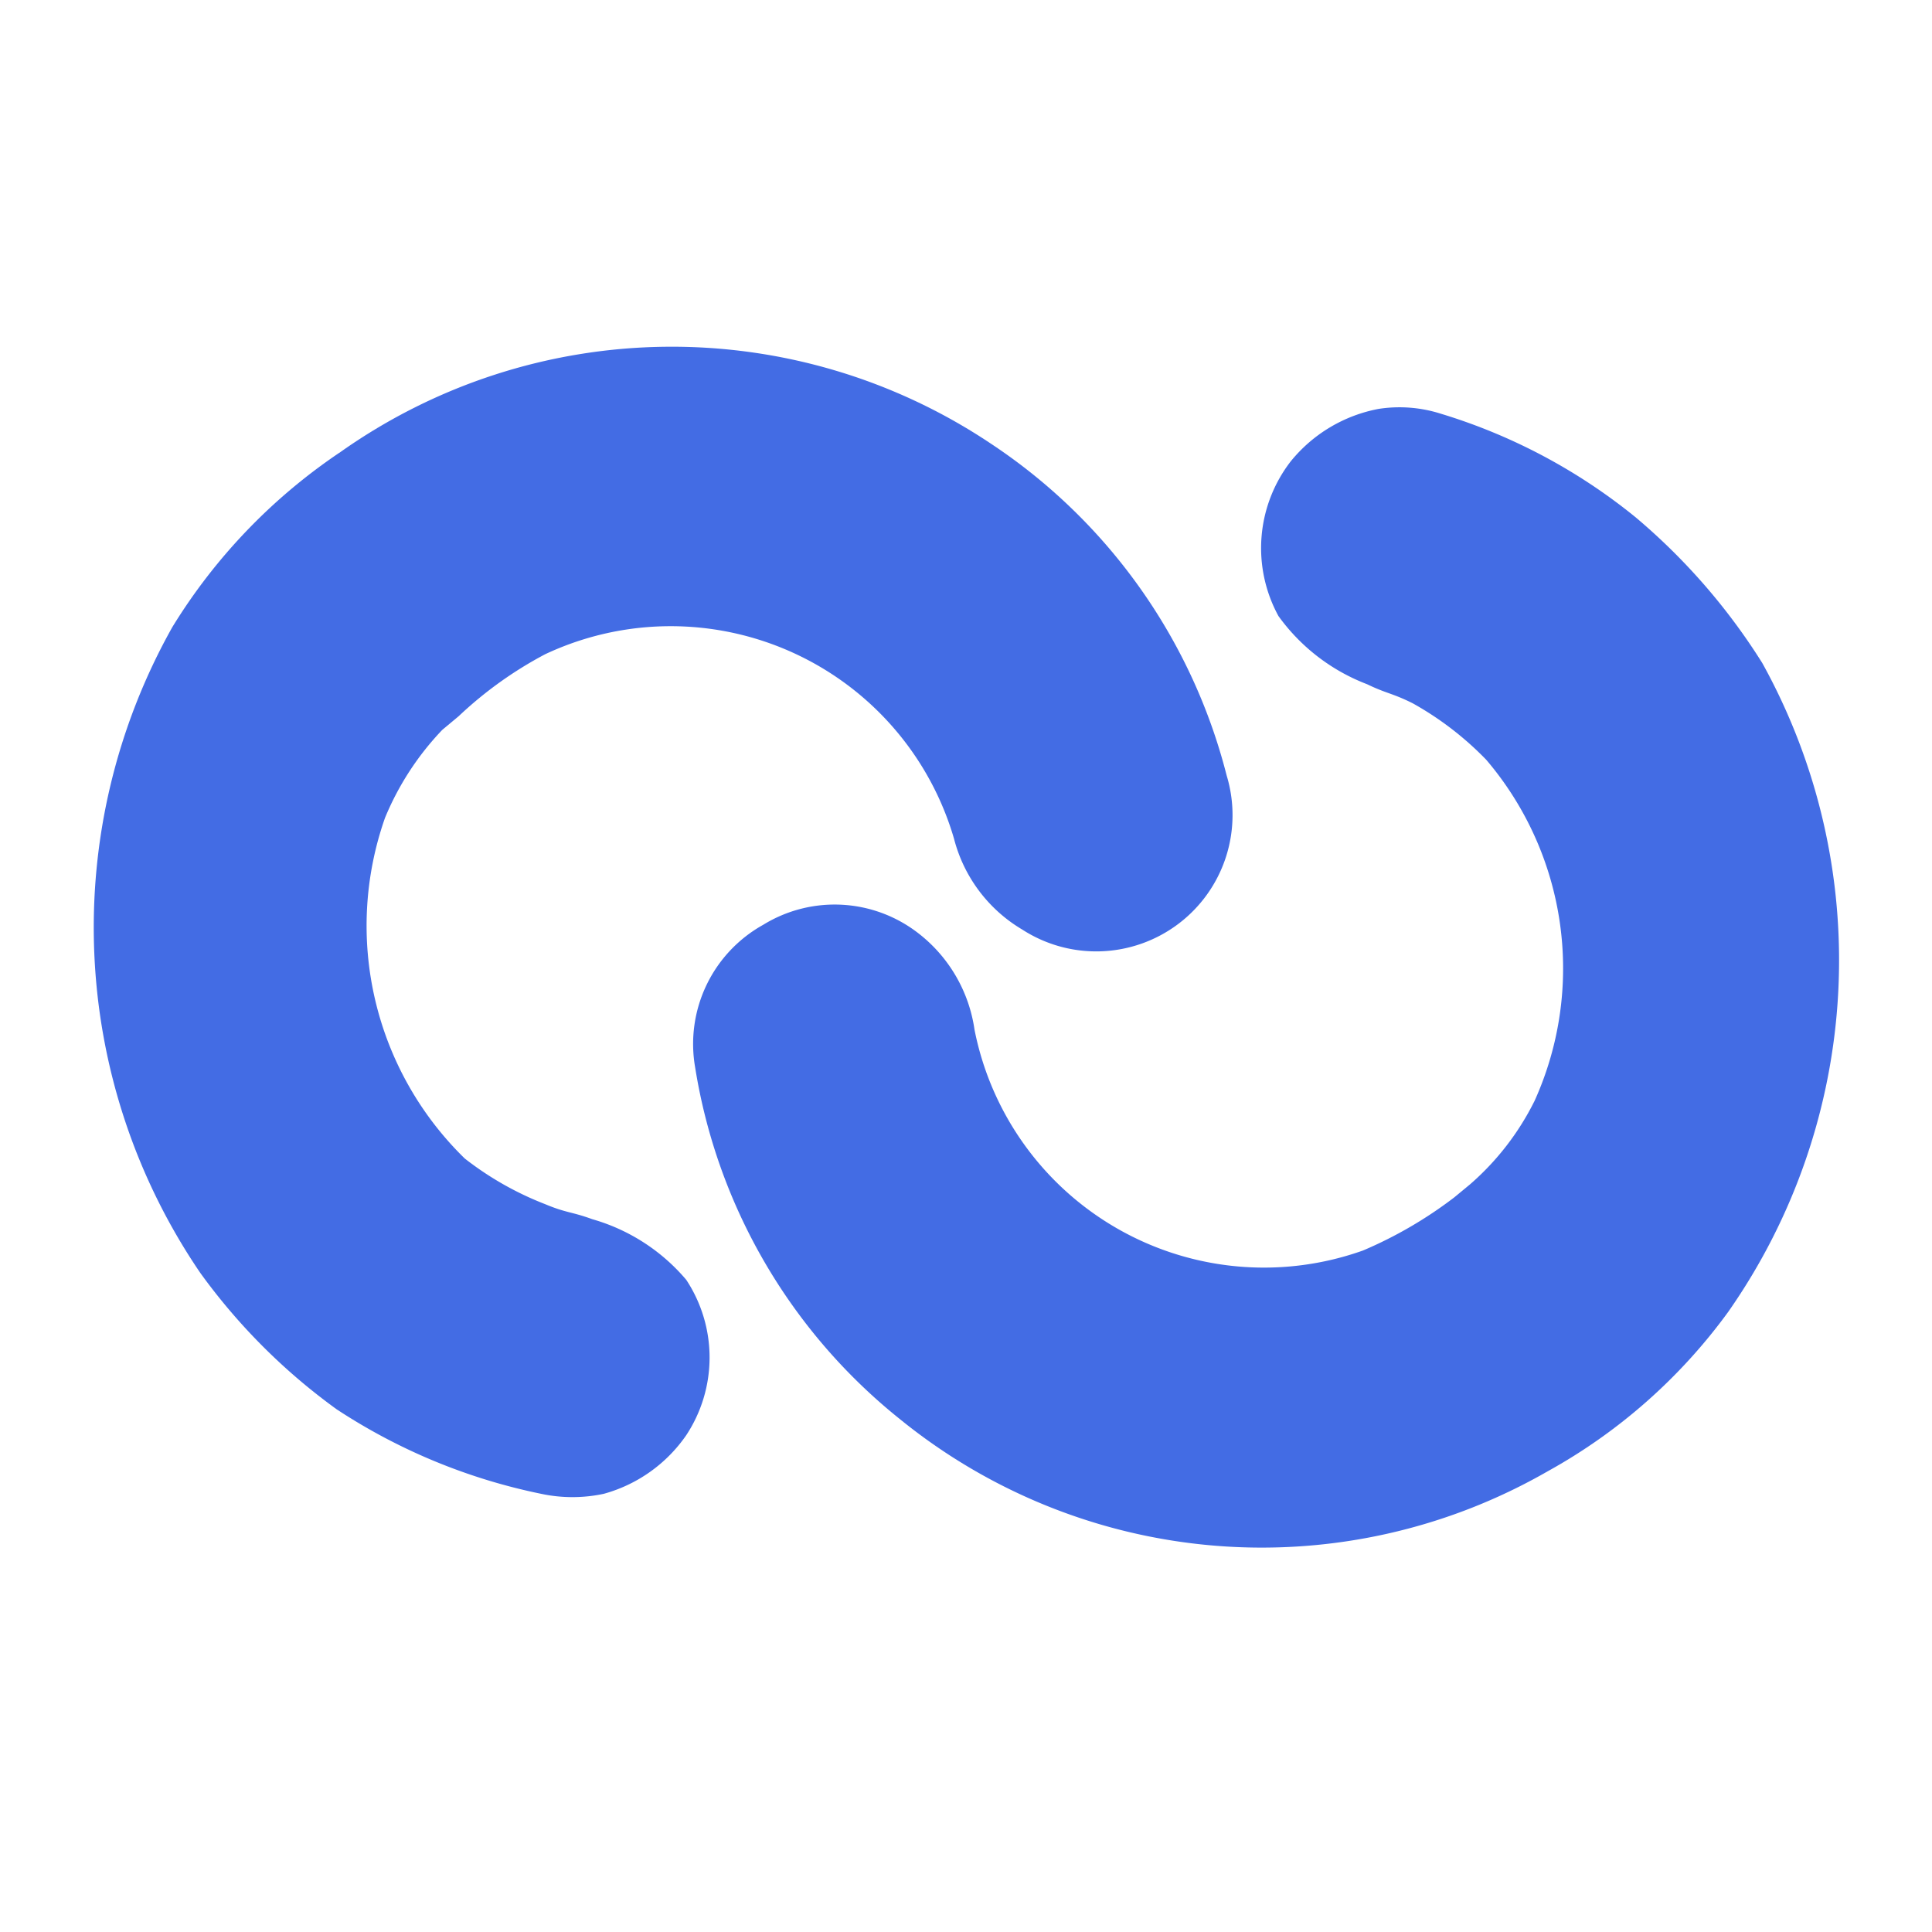<svg xmlns="http://www.w3.org/2000/svg" id="Camada_1" data-name="Camada 1" viewBox="0 0 28.35 28.35"><defs><style>.cls-1{fill:#436ce4;}</style></defs><path class="cls-1" d="M21.57,17.38a3.94,3.94,0,0,0,.95-1.23,4.72,4.72,0,0,0-.71-5,4.65,4.65,0,0,0-1.08-.83c-.3-.15-.38-.14-.67-.28a2.86,2.86,0,0,1-1.3-1,2.08,2.08,0,0,1,.18-2.27A2.18,2.18,0,0,1,20.23,6a2,2,0,0,1,.91.07A8.38,8.38,0,0,1,24,7.59a9.14,9.14,0,0,1,1.86,2.14,9,9,0,0,1-.5,9.52,8.15,8.15,0,0,1-2.65,2.34,8.42,8.42,0,0,1-9.51-.77,8.28,8.28,0,0,1-3-5.16,2,2,0,0,1,1-2.09,2,2,0,0,1,2.27.12,2.18,2.18,0,0,1,.83,1.42A4.33,4.33,0,0,0,20,18.35a6.18,6.18,0,0,0,1.34-.78Z"/><path class="cls-1" d="M6.49,10.71A4.17,4.17,0,0,0,5.65,12,4.77,4.77,0,0,0,6.82,17,4.64,4.64,0,0,0,8,17.67c.31.13.39.11.69.22a2.82,2.82,0,0,1,1.38.89,2.07,2.07,0,0,1,0,2.28,2.17,2.17,0,0,1-1.21.86,2.2,2.2,0,0,1-.92,0,8.59,8.59,0,0,1-3-1.24,8.9,8.9,0,0,1-2-2A9,9,0,0,1,2.53,9.2,8.35,8.35,0,0,1,5,6.63a8.42,8.42,0,0,1,9.54-.12A8.29,8.29,0,0,1,18,11.38a2,2,0,0,1-3,2.26A2.18,2.18,0,0,1,14,12.31,4.33,4.33,0,0,0,8,9.6a5.76,5.76,0,0,0-1.27.91Z"/></svg>